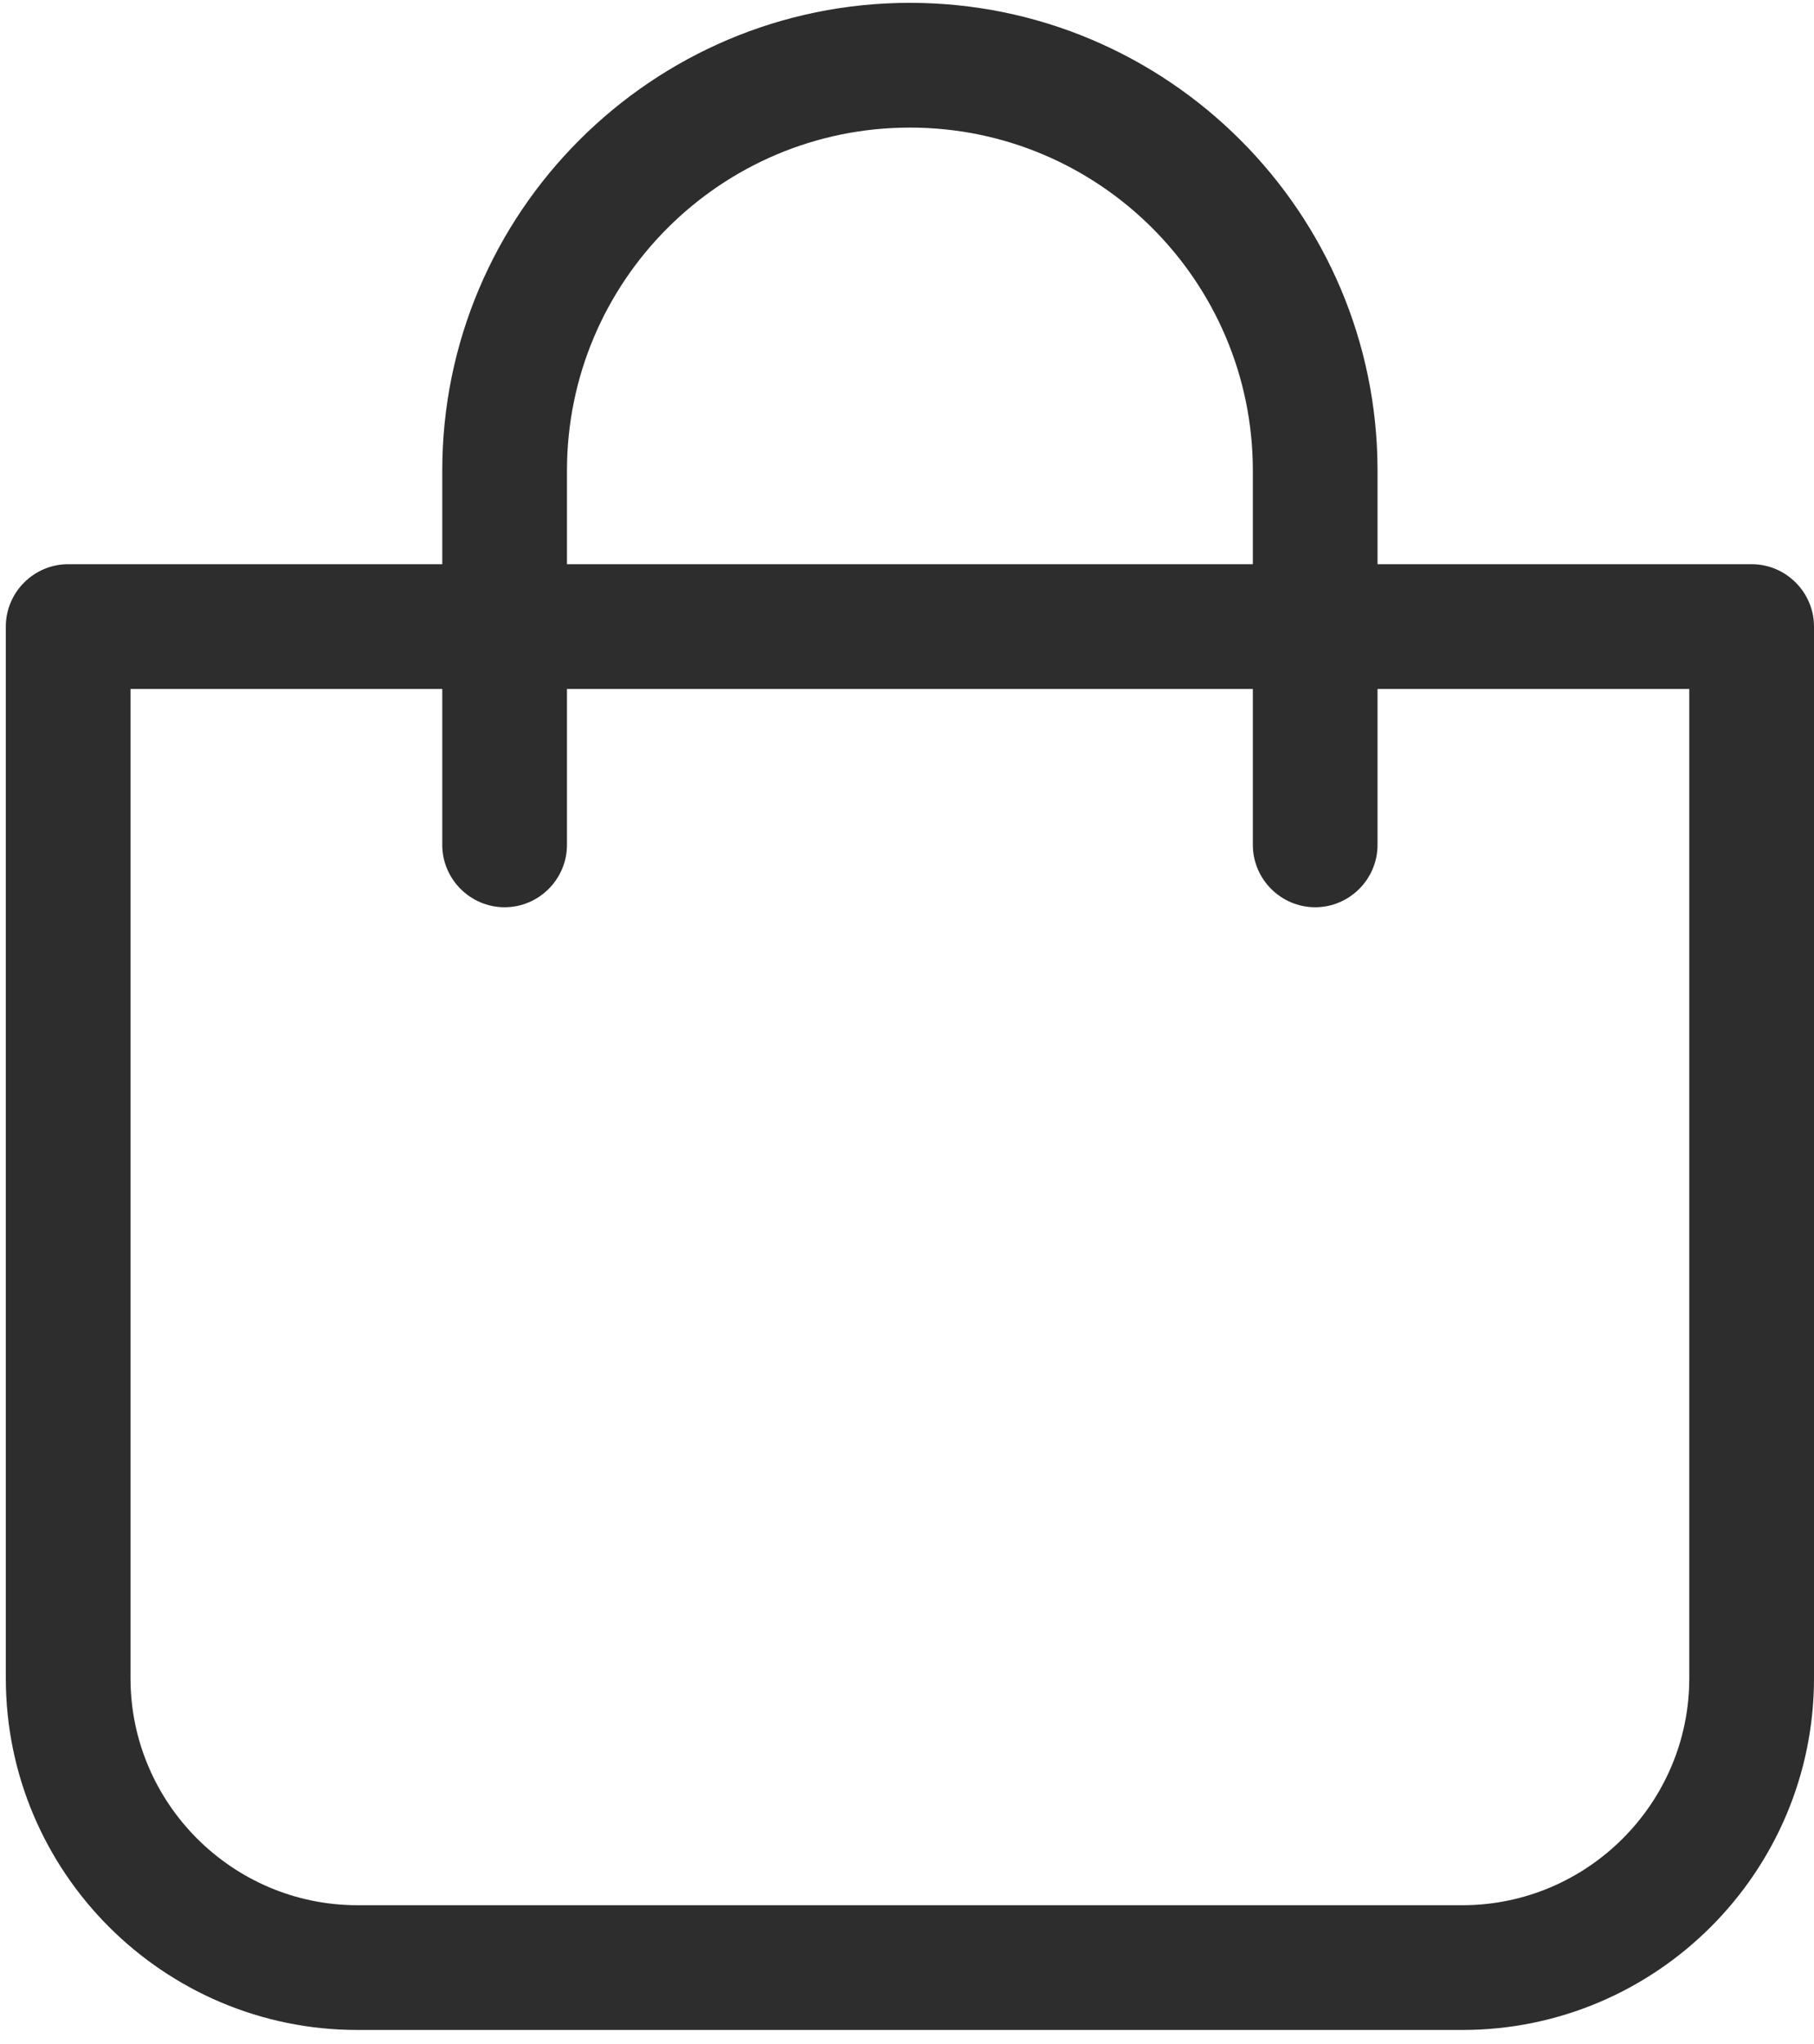 <?xml version="1.0" encoding="UTF-8"?> <svg xmlns="http://www.w3.org/2000/svg" width="87" height="98" viewBox="0 0 87 98" fill="none"><path d="M17.144 97.324H70.134C79.434 97.324 87 89.758 87 80.458V30.04C87 28.395 85.654 27.05 84.01 27.05H66.067V22.564C66.067 10.199 56.005 0.136 43.639 0.136C31.274 0.136 21.211 10.199 21.211 22.564V27.05H3.269C1.624 27.05 0.279 28.395 0.279 30.04V80.458C0.279 89.758 7.844 97.324 17.144 97.324ZM27.192 22.564C27.192 13.488 34.563 6.117 43.639 6.117C52.715 6.117 60.087 13.488 60.087 22.564V27.05H27.192V22.564ZM6.259 33.031H21.211V40.507C21.211 42.151 22.557 43.497 24.202 43.497C25.846 43.497 27.192 42.151 27.192 40.507V33.031H60.087V40.507C60.087 42.151 61.432 43.497 63.077 43.497C64.722 43.497 66.067 42.151 66.067 40.507V33.031H81.019V80.458C81.019 86.454 76.13 91.343 70.134 91.343H17.144C11.149 91.343 6.259 86.454 6.259 80.458V33.031Z" fill="#2D2D2D"></path></svg> 